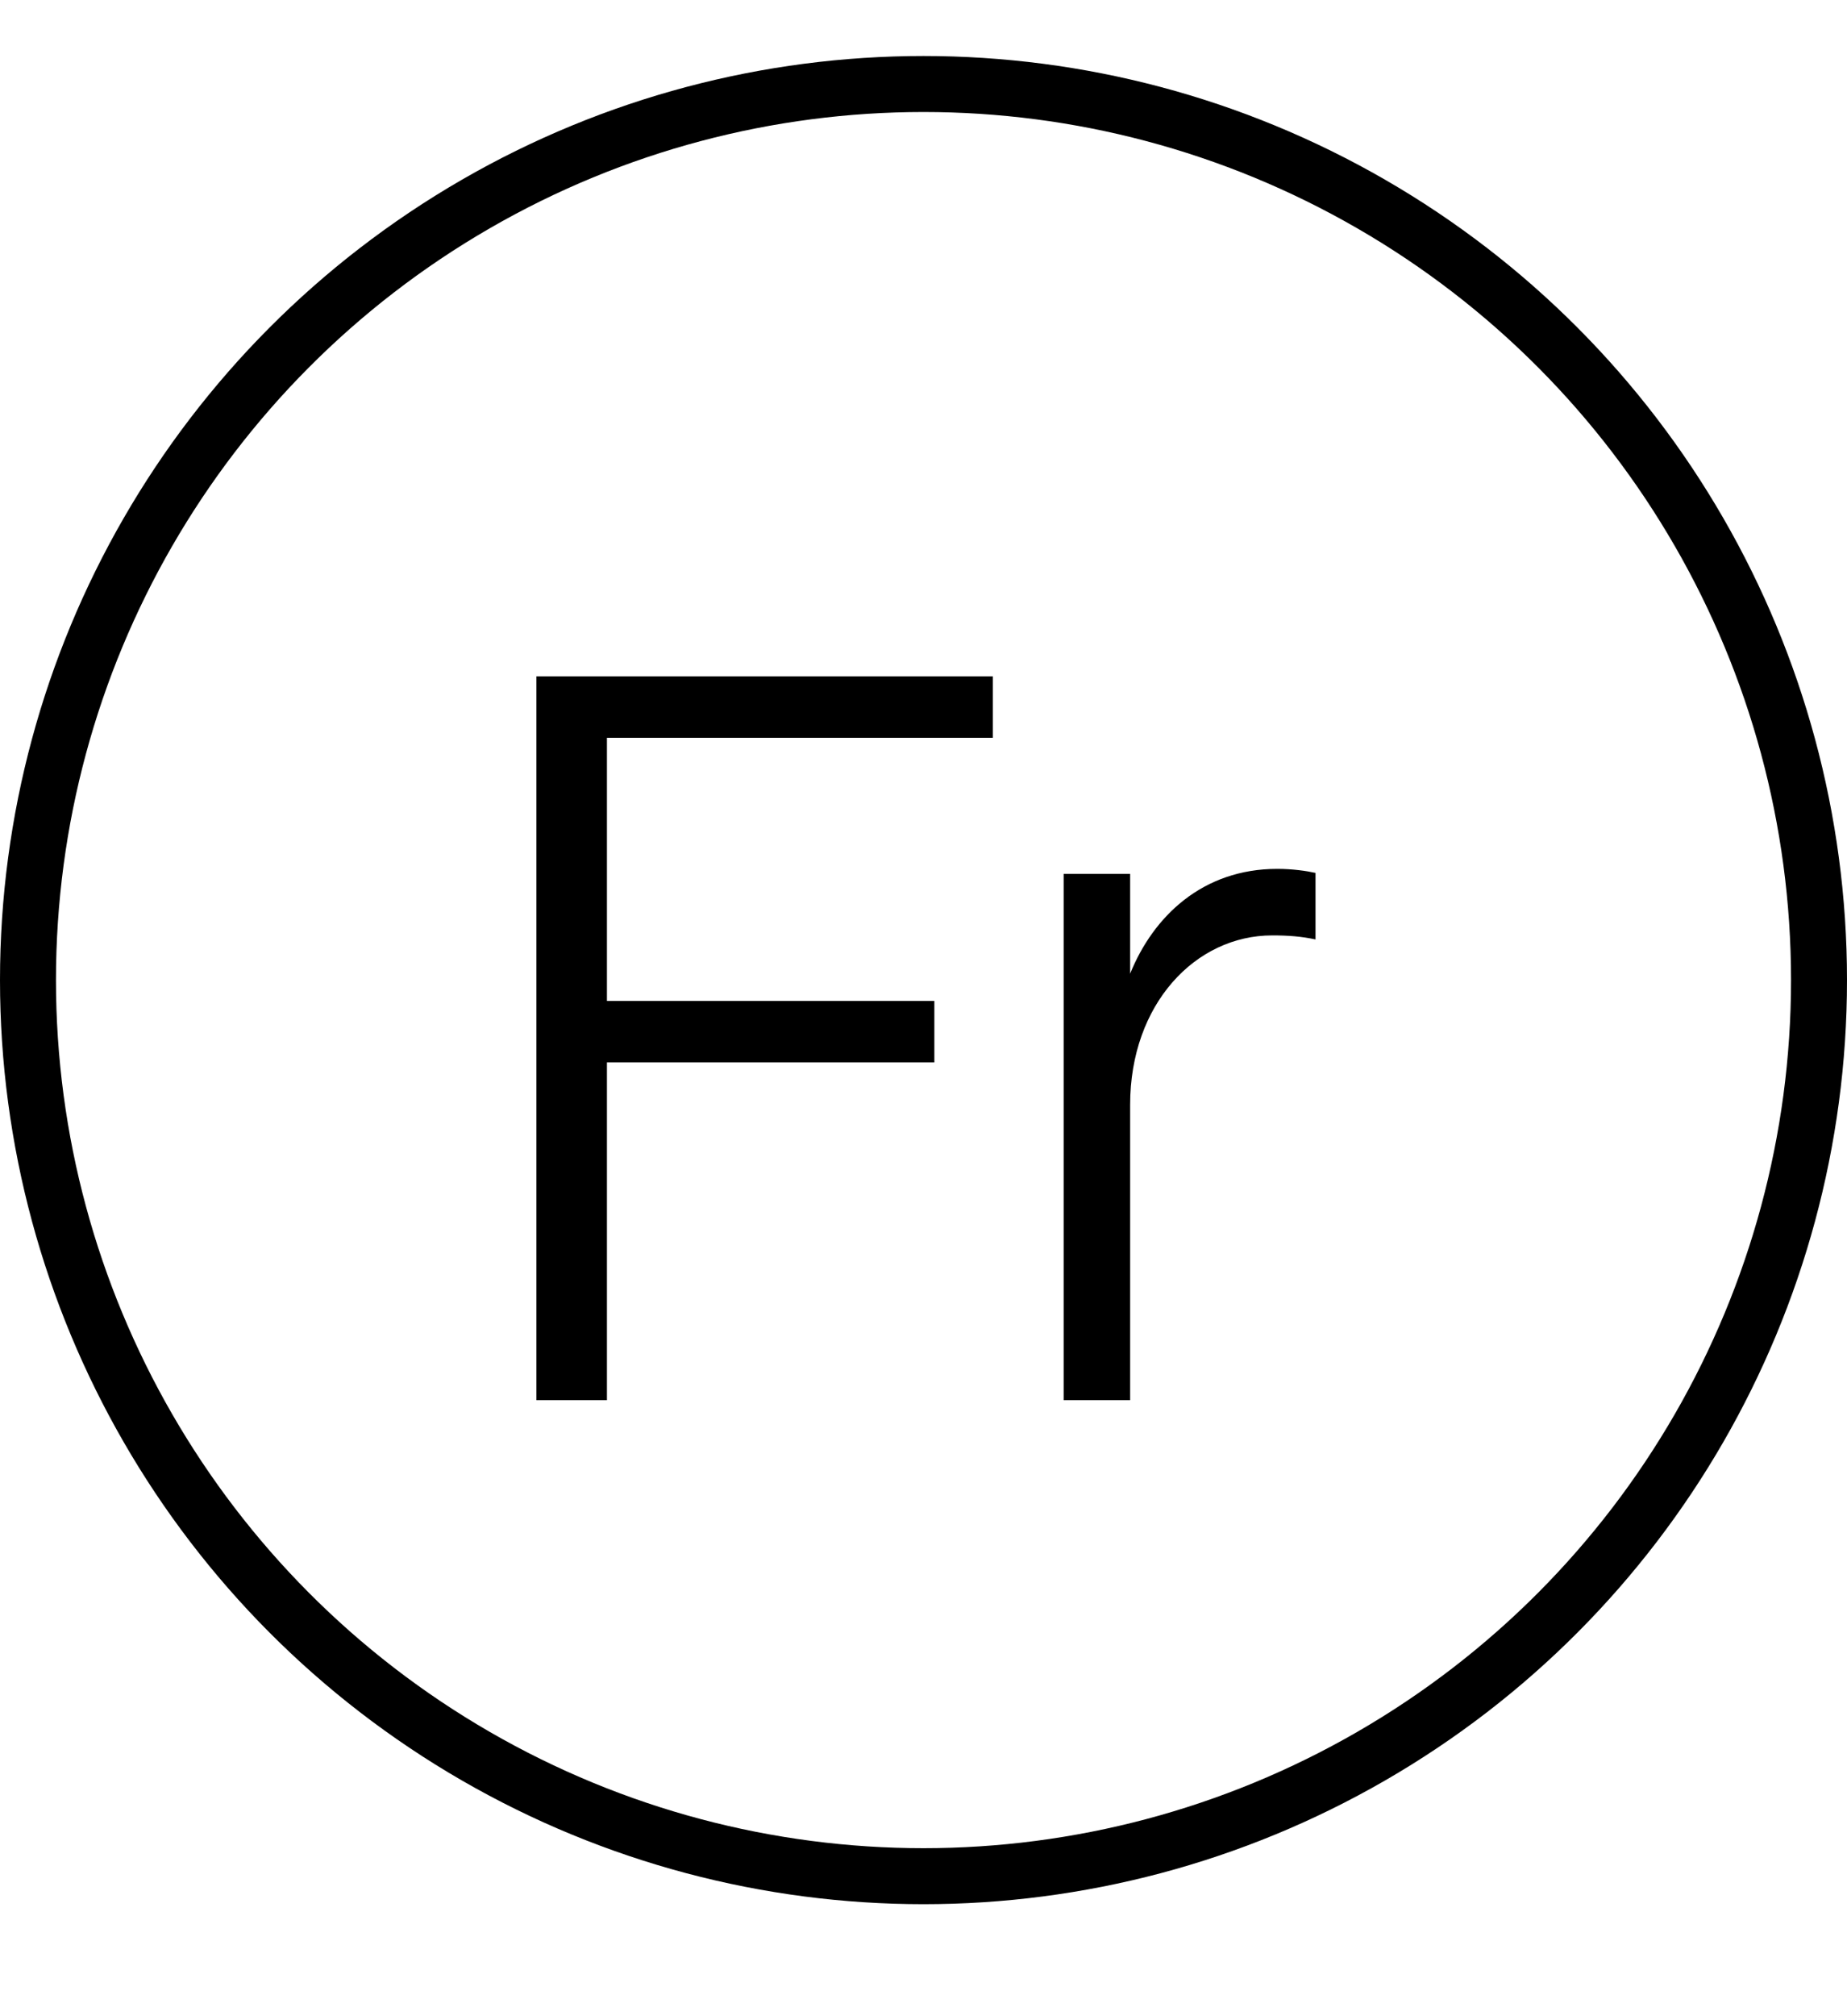 <svg width="33" height="36" viewBox="0 0 33 36" fill="none" xmlns="http://www.w3.org/2000/svg">
<path d="M10.844 25V18.97H16.694V17.872H10.844V13.174H17.738V12.076H9.584V25H10.844ZM23.504 15.586C23.342 15.55 23.09 15.514 22.82 15.514C21.488 15.514 20.606 16.36 20.192 17.386V15.604H19.004V25H20.192V19.726C20.192 17.926 21.362 16.702 22.73 16.702C23.018 16.702 23.252 16.72 23.504 16.774V15.586Z" fill="black"/>
<circle cx="16.5" cy="17.5" r="16" stroke="black"/>
</svg>
